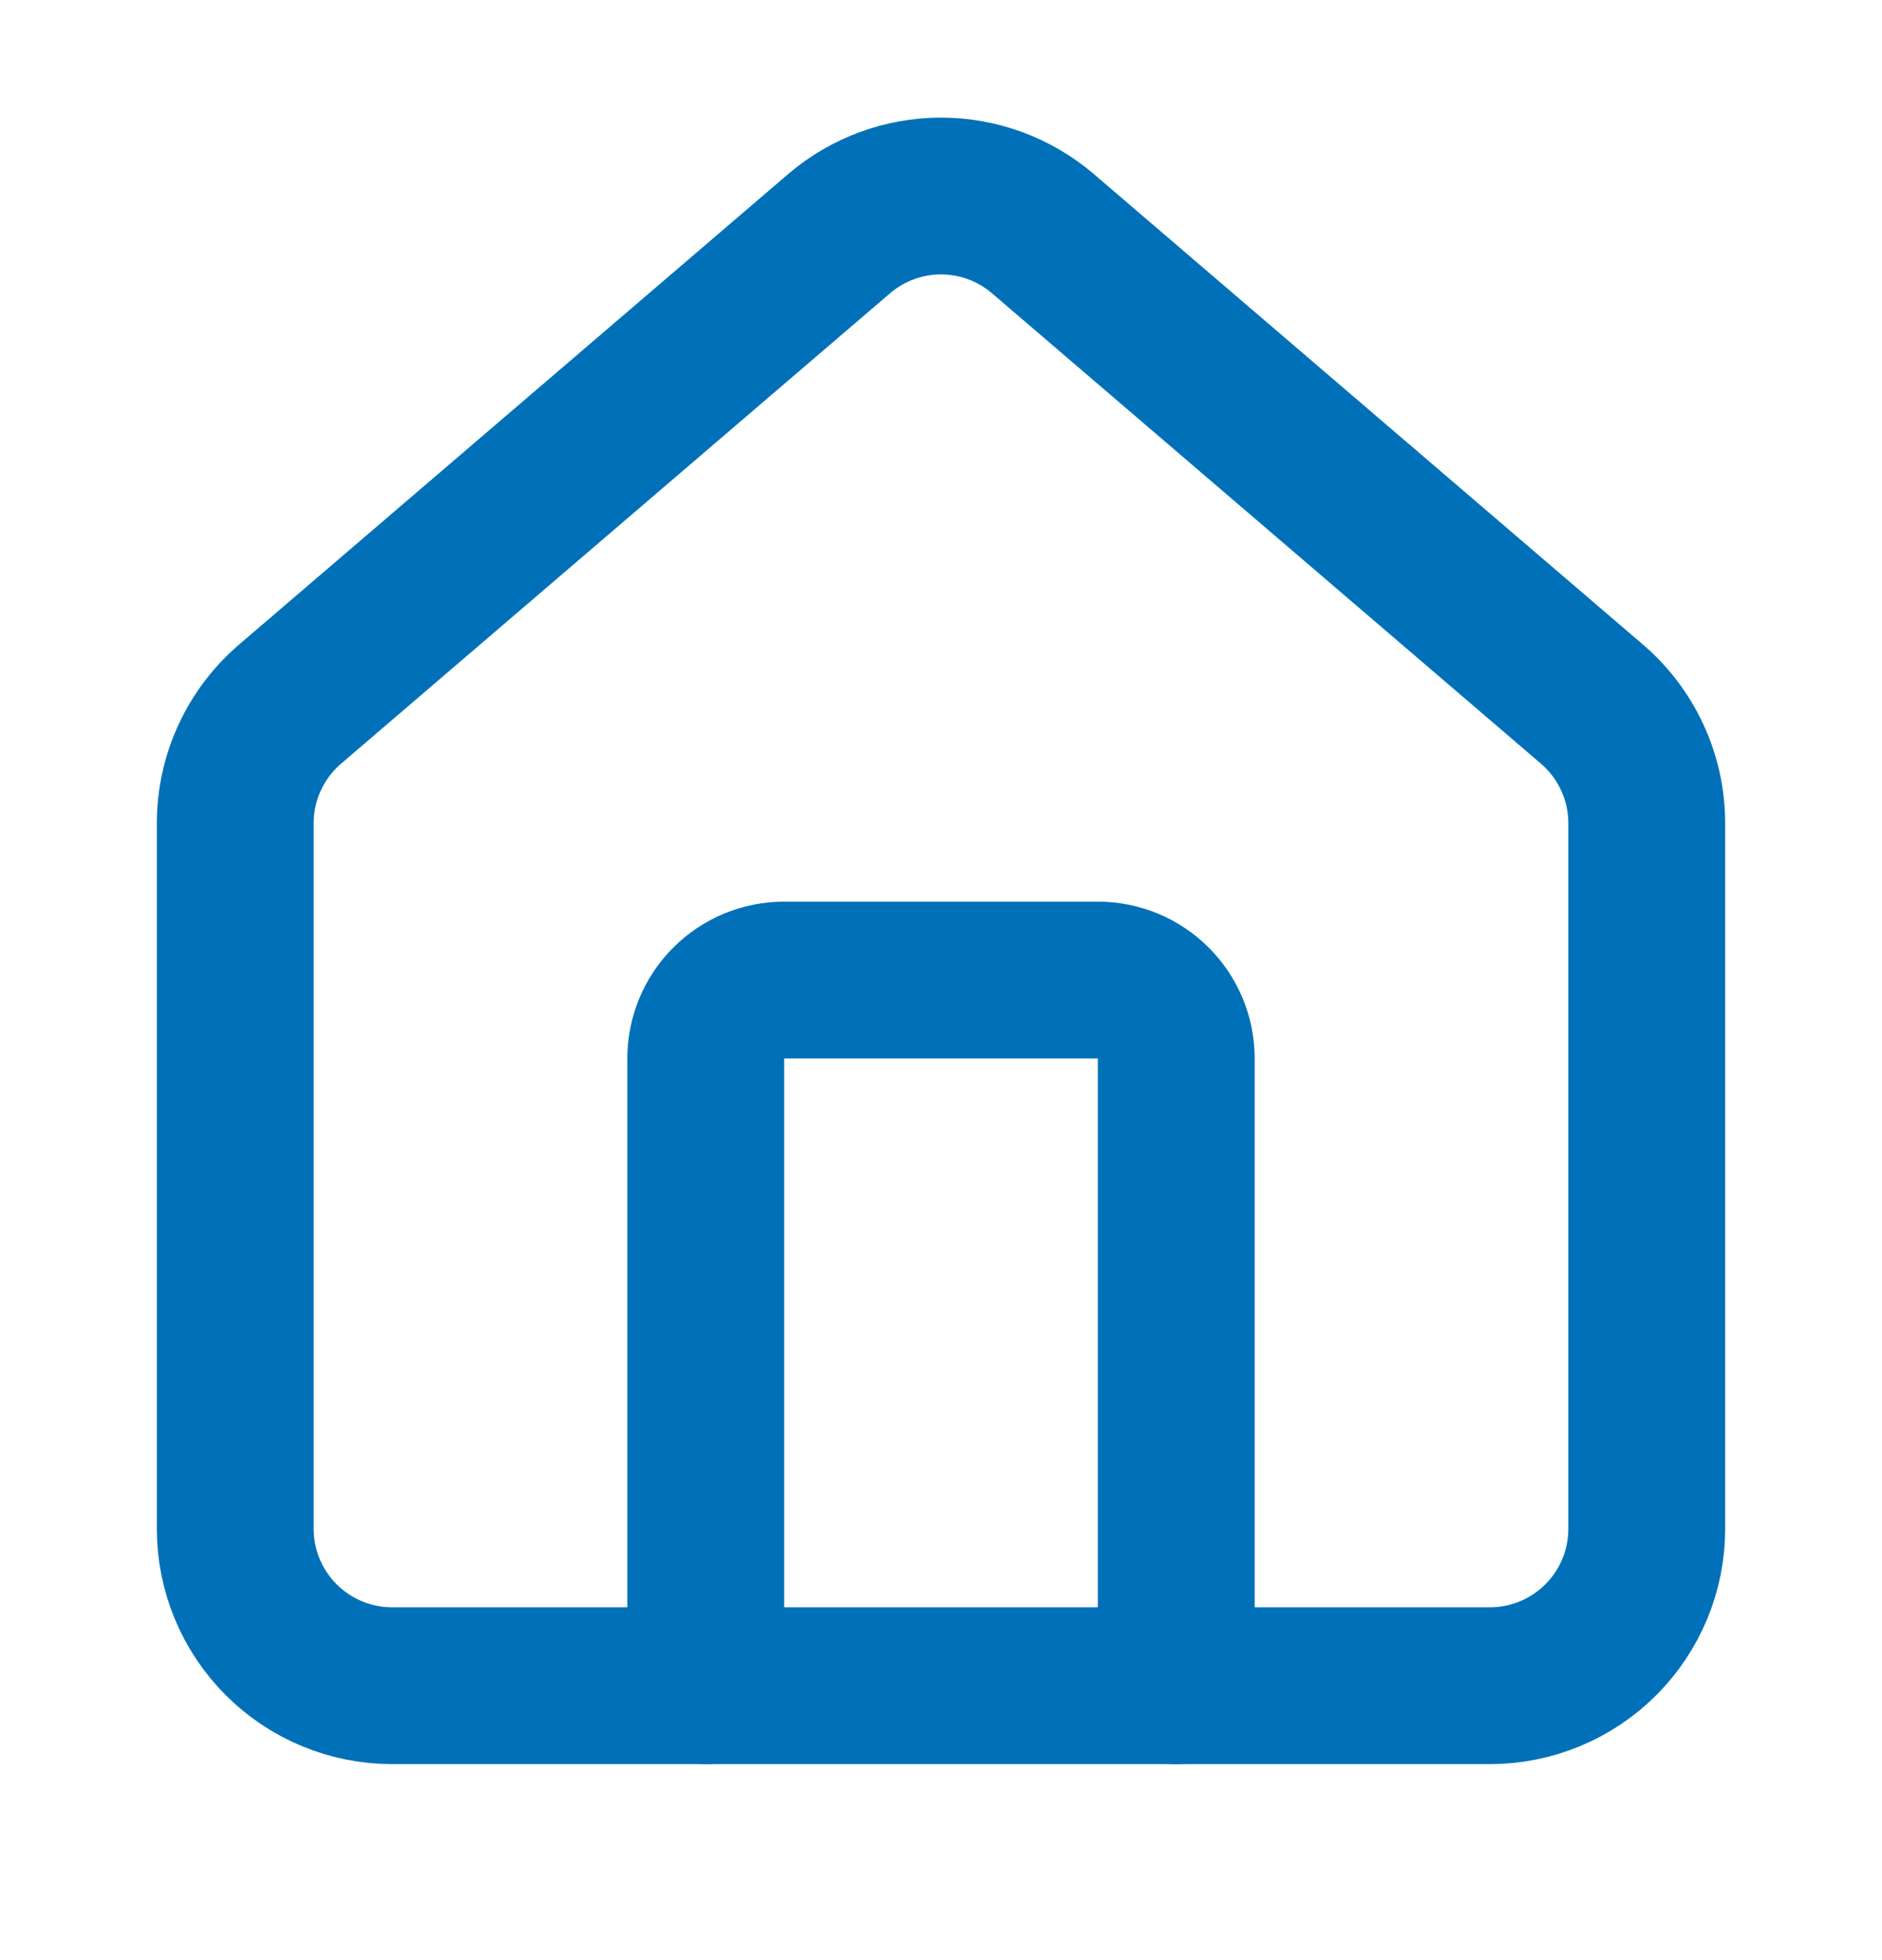 <svg width="24" height="25" viewBox="0 0 24 25" fill="none" xmlns="http://www.w3.org/2000/svg">
<path d="M15 21.5V13.5C15 13.235 14.895 12.98 14.707 12.793C14.52 12.605 14.265 12.5 14 12.5H10C9.735 12.5 9.48 12.605 9.293 12.793C9.105 12.98 9 13.235 9 13.5V21.5" stroke="#0071B8" stroke-width="2" stroke-linecap="round" stroke-linejoin="round"/>
<path d="M3 10.5C3 10.209 3.063 9.922 3.186 9.658C3.308 9.394 3.487 9.16 3.709 8.972L10.709 2.973C11.07 2.668 11.527 2.5 12 2.5C12.473 2.5 12.93 2.668 13.291 2.973L20.291 8.972C20.513 9.16 20.692 9.394 20.814 9.658C20.937 9.922 21 10.209 21 10.5V19.5C21 20.03 20.789 20.539 20.414 20.914C20.039 21.289 19.53 21.5 19 21.5H5C4.47 21.5 3.961 21.289 3.586 20.914C3.211 20.539 3 20.03 3 19.5V10.5Z" stroke="#0071B8" stroke-width="2" stroke-linecap="round" stroke-linejoin="round"/>
</svg>
